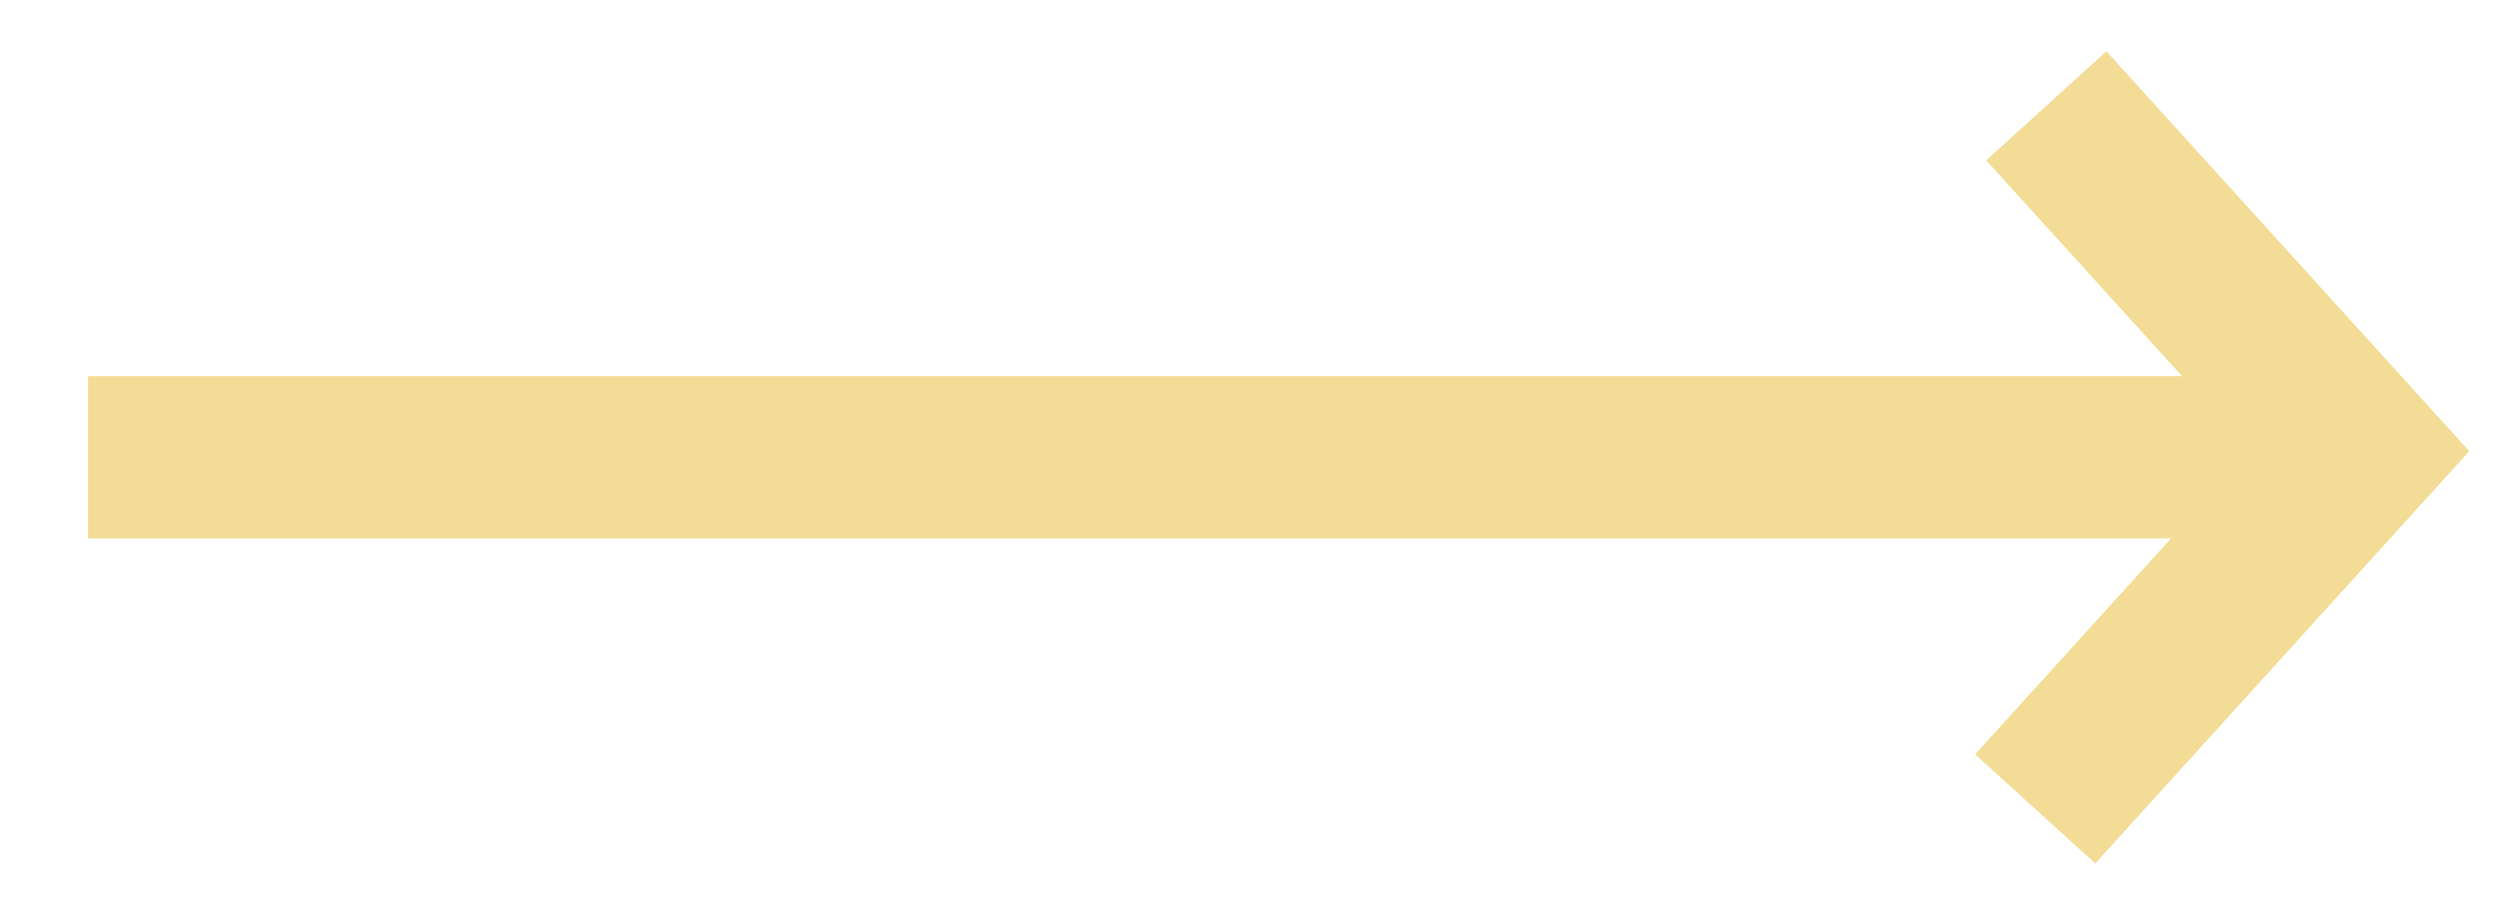 <?xml version="1.0" encoding="UTF-8"?> <svg xmlns="http://www.w3.org/2000/svg" width="25" height="9" viewBox="0 0 25 9" fill="none"> <path d="M20.463 1.058L23.597 4.512L20.352 8.089" stroke="#F3DC96" stroke-width="1.623"></path> <line x1="0.881" y1="4.573" x2="22.515" y2="4.573" stroke="#F3DC96" stroke-width="1.623"></line> </svg> 